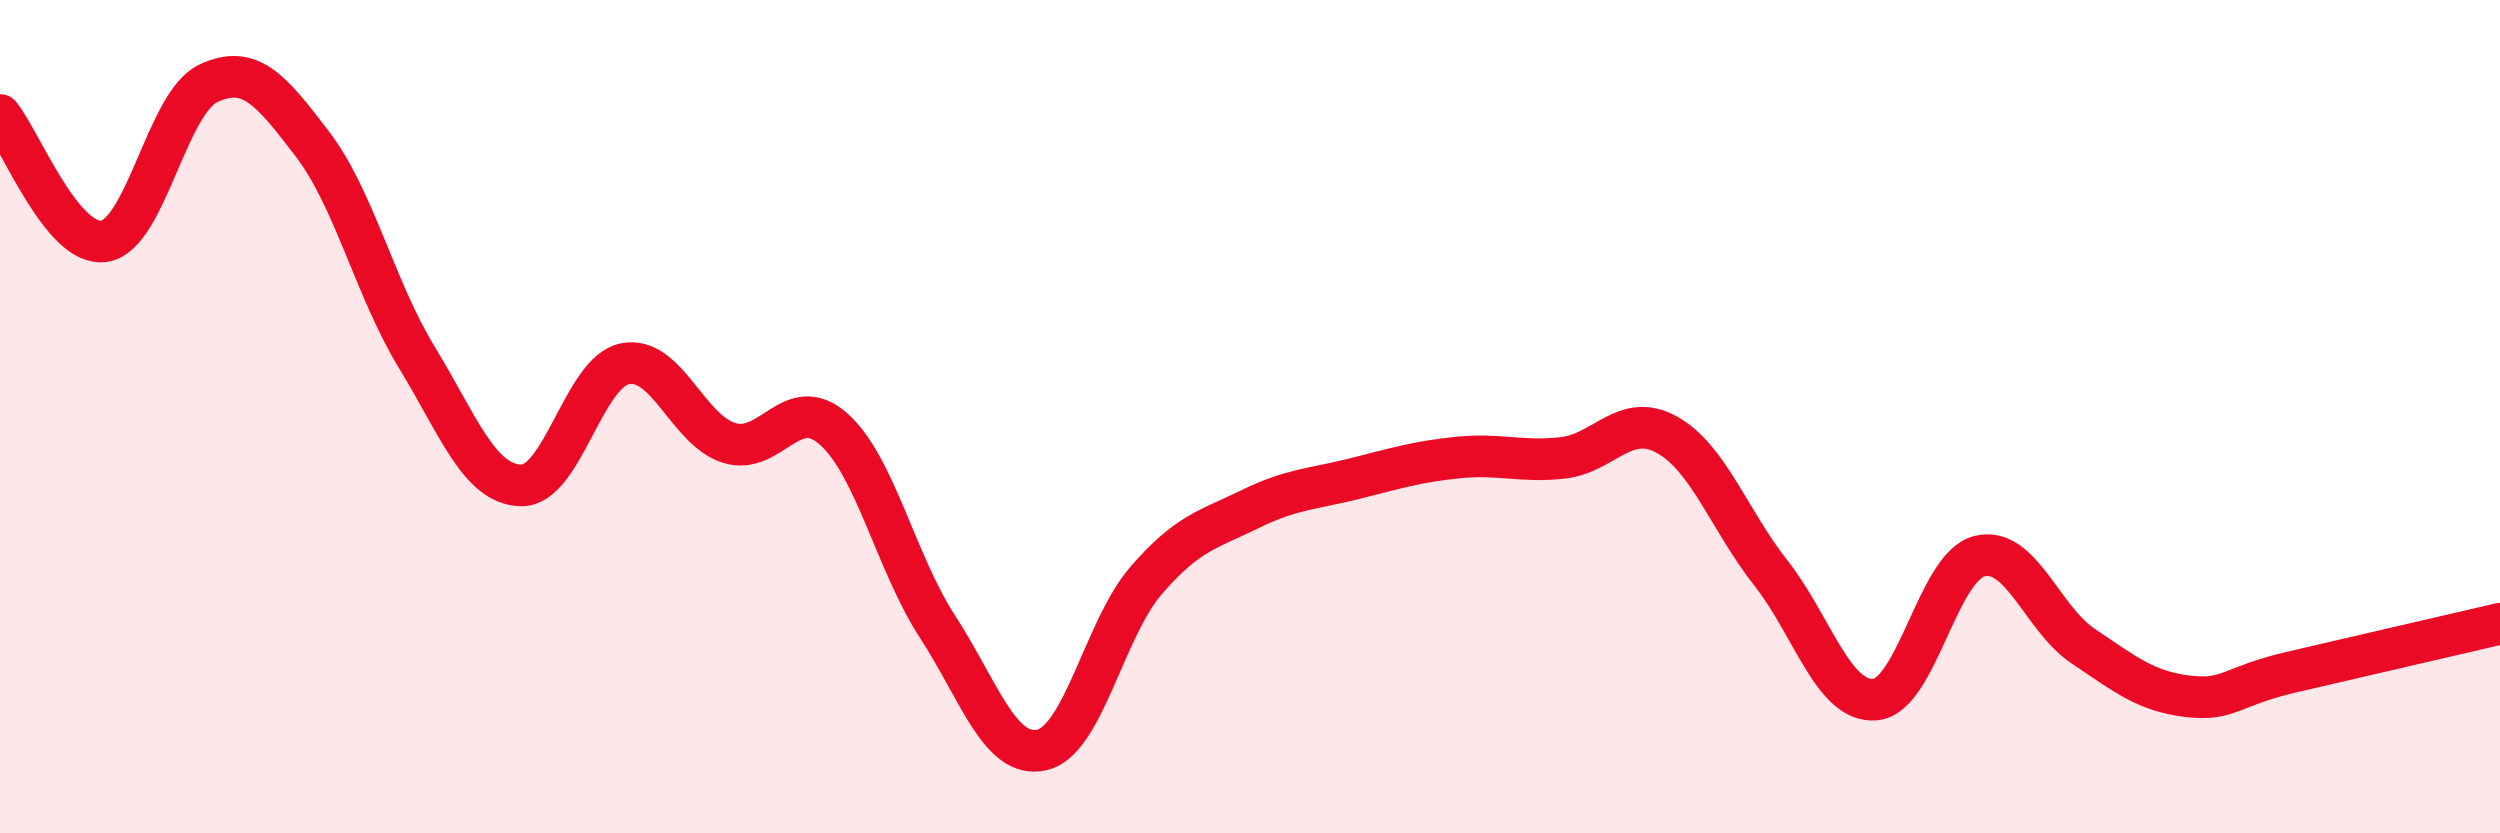 
    <svg width="60" height="20" viewBox="0 0 60 20" xmlns="http://www.w3.org/2000/svg">
      <path
        d="M 0,2.76 C 0.5,3.37 1.5,5.94 2.5,5.79 C 3.5,5.64 4,2.47 5,2 C 6,1.53 6.5,2.15 7.5,3.46 C 8.5,4.77 9,6.93 10,8.57 C 11,10.21 11.5,11.62 12.5,11.65 C 13.5,11.68 14,8.93 15,8.73 C 16,8.53 16.5,10.32 17.5,10.63 C 18.5,10.94 19,9.41 20,10.29 C 21,11.17 21.5,13.5 22.5,15.04 C 23.5,16.58 24,18.22 25,18 C 26,17.78 26.5,15.1 27.5,13.94 C 28.5,12.78 29,12.71 30,12.22 C 31,11.73 31.5,11.74 32.5,11.49 C 33.5,11.24 34,11.08 35,10.98 C 36,10.88 36.5,11.1 37.5,10.99 C 38.5,10.88 39,9.88 40,10.43 C 41,10.98 41.5,12.48 42.5,13.75 C 43.5,15.02 44,16.87 45,16.79 C 46,16.71 46.5,13.61 47.5,13.35 C 48.5,13.09 49,14.84 50,15.51 C 51,16.18 51.5,16.59 52.5,16.71 C 53.5,16.83 53.5,16.48 55,16.13 C 56.5,15.78 59,15.2 60,14.97L60 20L0 20Z"
        fill="#EB0A25"
        opacity="0.1"
        stroke-linecap="round"
        stroke-linejoin="round"
      />
      <path
        d="M 0,2.76 C 0.5,3.37 1.5,5.94 2.5,5.79 C 3.5,5.64 4,2.47 5,2 C 6,1.53 6.5,2.15 7.5,3.46 C 8.5,4.77 9,6.93 10,8.57 C 11,10.21 11.5,11.62 12.5,11.65 C 13.5,11.68 14,8.93 15,8.73 C 16,8.53 16.5,10.32 17.5,10.63 C 18.5,10.94 19,9.41 20,10.29 C 21,11.17 21.5,13.5 22.5,15.04 C 23.5,16.58 24,18.22 25,18 C 26,17.78 26.5,15.1 27.5,13.94 C 28.5,12.78 29,12.71 30,12.22 C 31,11.73 31.5,11.74 32.5,11.49 C 33.5,11.24 34,11.08 35,10.98 C 36,10.88 36.5,11.1 37.5,10.99 C 38.5,10.88 39,9.88 40,10.43 C 41,10.98 41.5,12.48 42.5,13.75 C 43.5,15.02 44,16.87 45,16.79 C 46,16.71 46.5,13.61 47.5,13.35 C 48.5,13.09 49,14.84 50,15.51 C 51,16.18 51.5,16.59 52.5,16.71 C 53.5,16.83 53.5,16.48 55,16.13 C 56.5,15.78 59,15.2 60,14.97"
        stroke="#EB0A25"
        stroke-width="1"
        fill="none"
        stroke-linecap="round"
        stroke-linejoin="round"
      />
    </svg>
  
